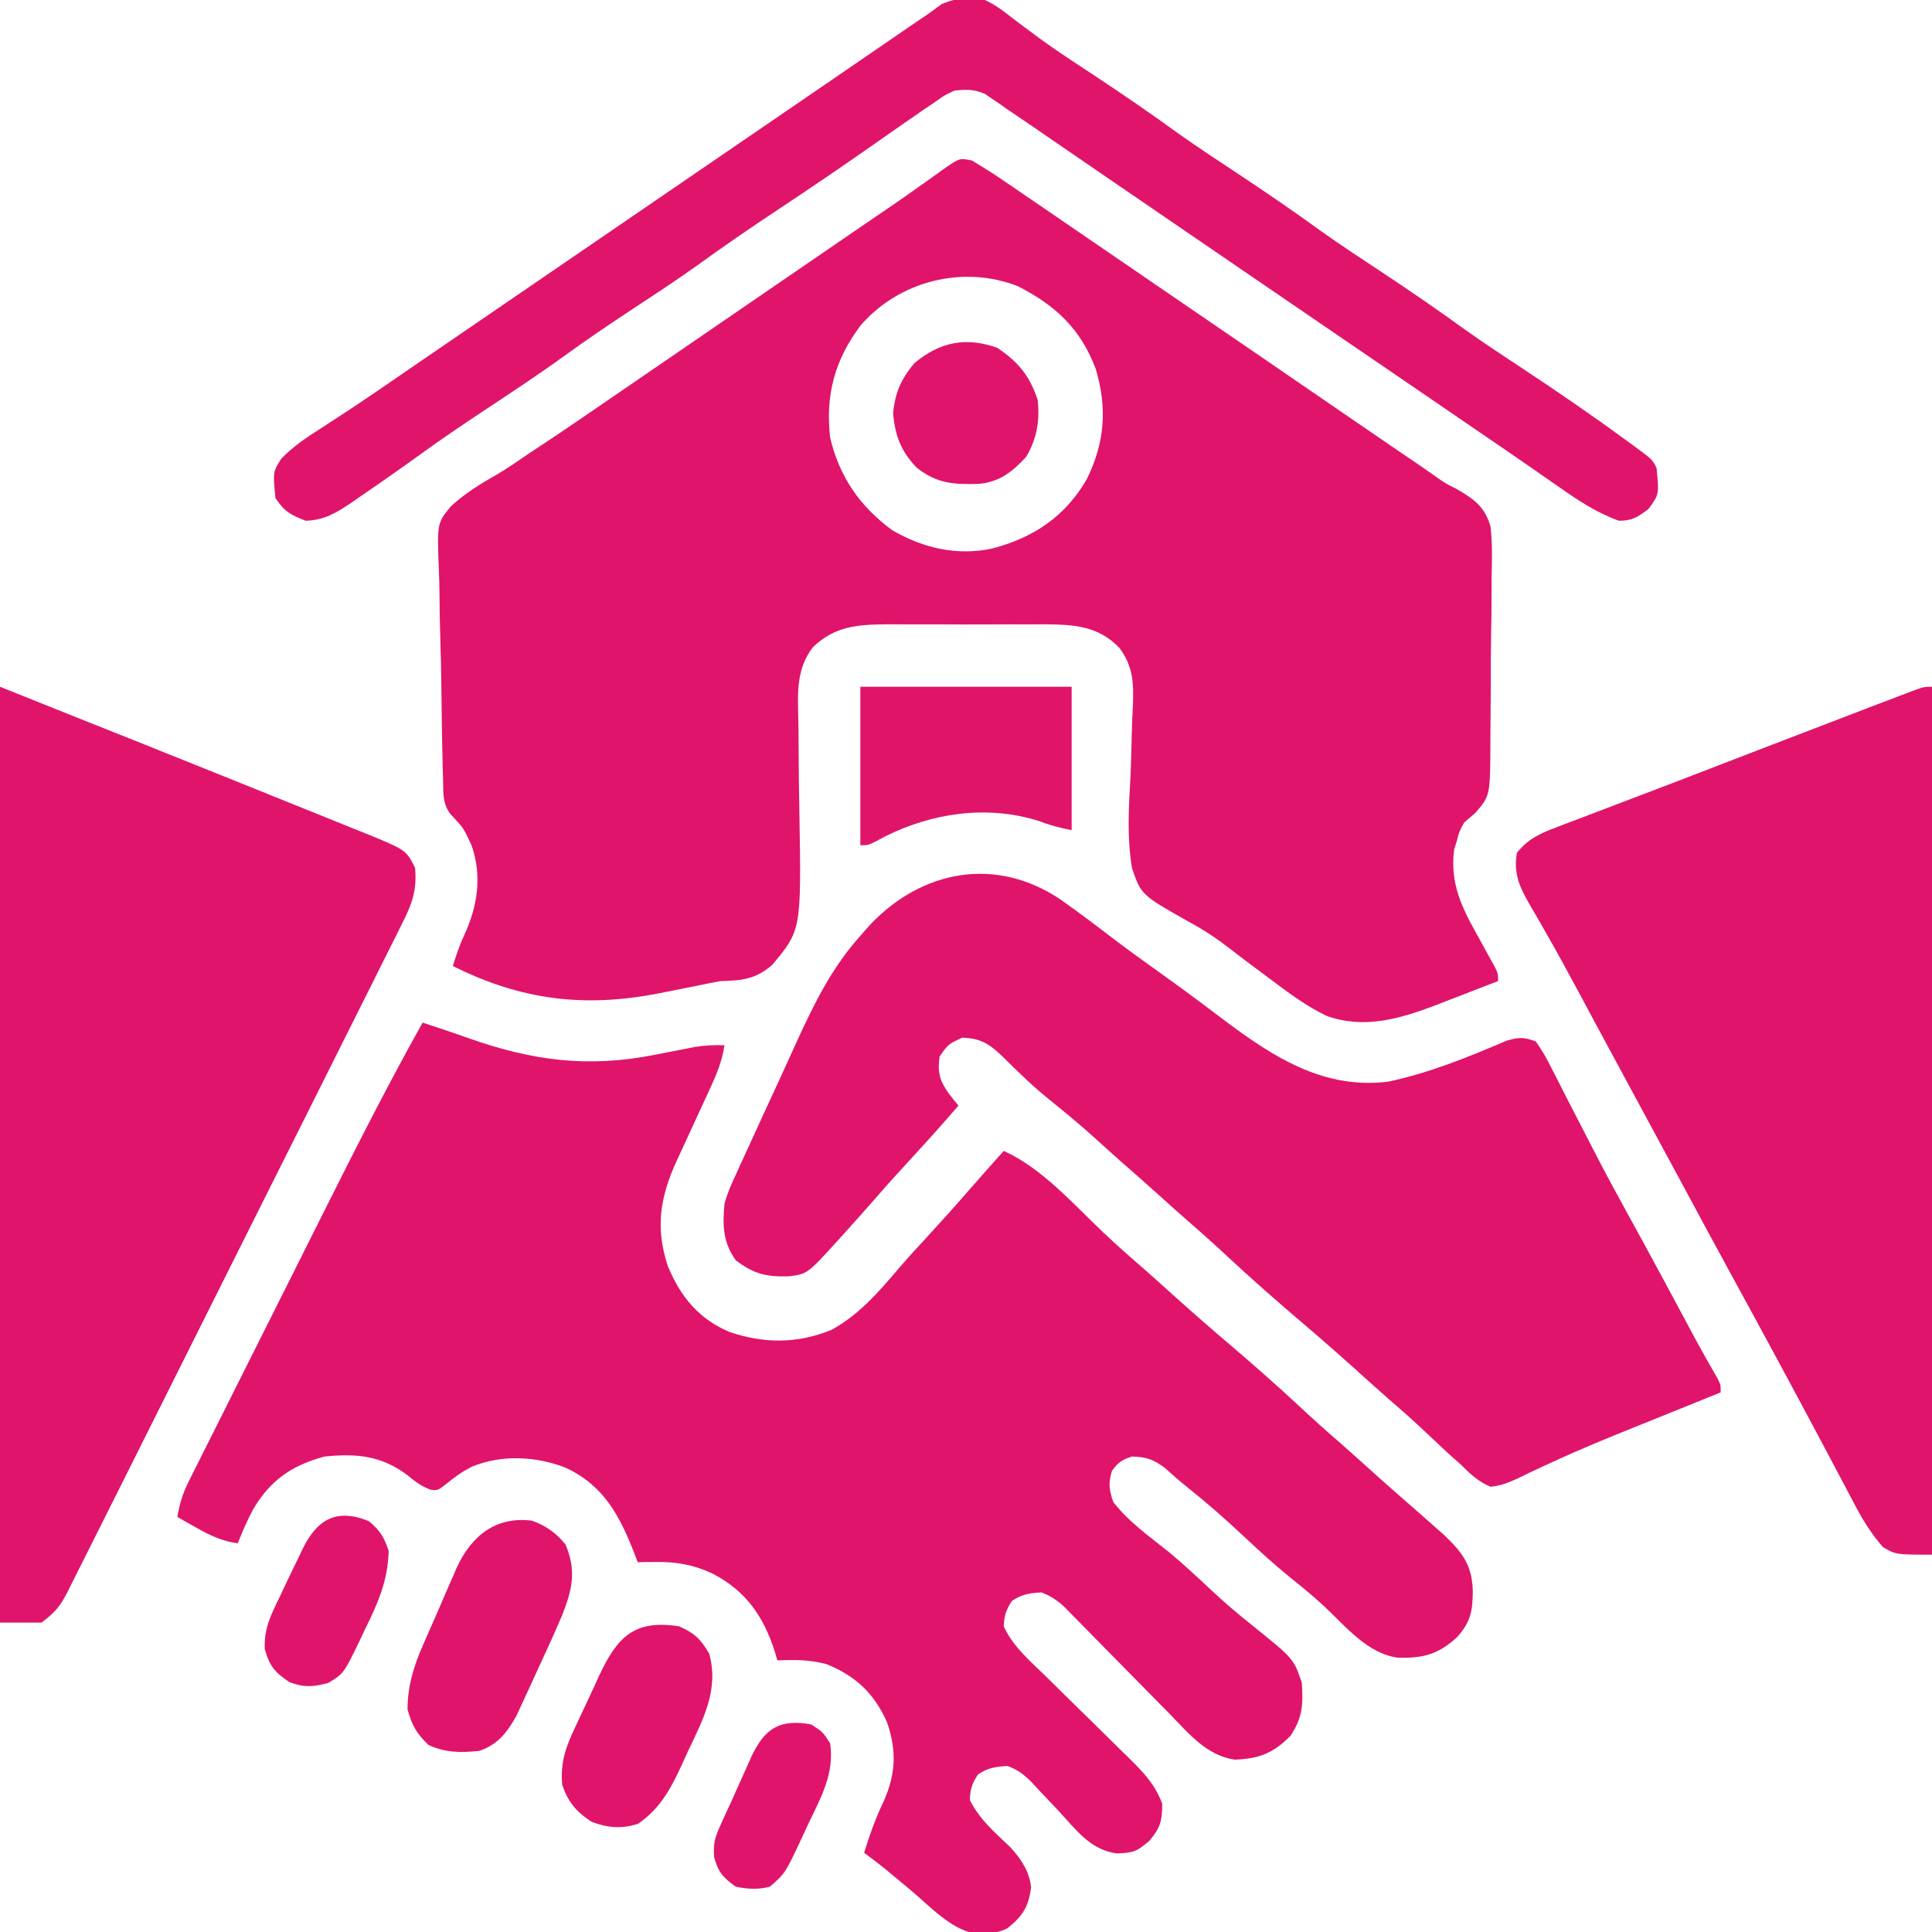 <?xml version="1.0" encoding="UTF-8"?>
<svg version="1.1" xmlns="http://www.w3.org/2000/svg" width="512" height="512">
<path d="M0 0 C2.55 1.548 5.064 3.094 7.531 4.773 C8.584 5.488 9.638 6.202 10.723 6.938 C11.951 7.778 13.179 8.62 14.406 9.461 C15.853 10.448 17.299 11.435 18.746 12.422 C22.807 15.195 26.863 17.974 30.918 20.755 C34.912 23.493 38.909 26.227 42.906 28.961 C44.49 30.044 46.073 31.128 47.656 32.211 C48.44 32.747 49.224 33.283 50.031 33.836 C52.406 35.461 54.781 37.086 57.156 38.711 C57.94 39.247 58.724 39.784 59.532 40.336 C61.113 41.418 62.694 42.5 64.275 43.582 C68.27 46.315 72.266 49.049 76.262 51.781 C84.294 57.274 92.323 62.772 100.337 68.291 C103.965 70.787 107.598 73.275 111.238 75.754 C112.067 76.319 112.895 76.883 113.748 77.465 C115.33 78.543 116.914 79.62 118.498 80.695 C119.962 81.694 121.415 82.708 122.855 83.741 C125.391 85.52 125.391 85.52 128.223 86.932 C132.923 89.648 135.899 91.662 137.412 97.027 C137.921 101.482 137.805 105.928 137.691 110.402 C137.686 112.056 137.685 113.709 137.687 115.362 C137.681 118.817 137.638 122.269 137.566 125.723 C137.475 130.138 137.459 134.549 137.469 138.964 C137.471 142.375 137.443 145.784 137.404 149.195 C137.387 150.822 137.378 152.449 137.377 154.076 C137.325 168.327 137.325 168.327 133.425 172.852 C132.429 173.713 131.433 174.574 130.406 175.461 C129.079 177.917 129.079 177.917 128.469 180.336 C128.233 181.096 127.997 181.857 127.754 182.641 C126.661 191.503 129.685 197.789 133.969 205.398 C134.994 207.26 136.016 209.123 137.035 210.988 C137.49 211.8 137.944 212.612 138.412 213.449 C139.406 215.461 139.406 215.461 139.406 217.461 C135.769 218.885 132.125 220.29 128.475 221.678 C126.636 222.382 124.803 223.1 122.971 223.818 C113.373 227.454 104.075 230.231 94.047 226.715 C88.368 224.018 83.414 220.217 78.406 216.461 C77.497 215.785 77.497 215.785 76.57 215.096 C75.949 214.634 75.328 214.171 74.688 213.695 C74.083 213.246 73.478 212.796 72.855 212.333 C71.532 211.338 70.218 210.33 68.917 209.306 C65.239 206.437 61.601 203.956 57.48 201.762 C44.824 194.602 44.824 194.602 42.402 187.527 C41.005 179.252 41.563 170.925 42.031 162.586 C42.165 158.839 42.272 155.094 42.355 151.346 C42.414 149.027 42.506 146.709 42.638 144.394 C42.874 138.414 42.684 133.964 38.994 129.073 C33.297 123.291 27.101 122.987 19.252 122.905 C17.962 122.913 16.673 122.921 15.344 122.93 C13.984 122.927 12.625 122.923 11.265 122.918 C8.428 122.912 5.591 122.921 2.753 122.939 C-0.865 122.962 -4.482 122.949 -8.1 122.925 C-10.904 122.911 -13.707 122.915 -16.511 122.926 C-18.487 122.93 -20.463 122.918 -22.44 122.905 C-30.313 122.987 -36.368 123.342 -42.17 128.997 C-46.572 134.688 -46.204 140.963 -46.033 147.886 C-45.983 149.979 -45.97 152.07 -45.966 154.163 C-45.948 160.109 -45.873 166.053 -45.762 171.998 C-45.209 203.922 -45.209 203.922 -52.937 213.156 C-57.348 216.982 -60.923 217.31 -66.594 217.461 C-68.726 217.841 -70.851 218.261 -72.969 218.715 C-74.601 219.037 -74.601 219.037 -76.266 219.365 C-78.485 219.804 -80.704 220.247 -82.922 220.693 C-102.697 224.571 -119.457 222.529 -137.594 213.461 C-136.712 210.669 -135.821 207.943 -134.57 205.293 C-131.03 197.596 -129.779 189.683 -132.617 181.516 C-134.731 176.908 -134.731 176.908 -138.144 173.292 C-140.351 170.504 -140.11 167.552 -140.172 164.135 C-140.197 163.391 -140.221 162.648 -140.247 161.882 C-140.321 159.419 -140.371 156.956 -140.414 154.492 C-140.43 153.648 -140.446 152.804 -140.462 151.934 C-140.543 147.461 -140.601 142.988 -140.644 138.514 C-140.684 134.824 -140.767 131.139 -140.89 127.451 C-141.039 122.986 -141.112 118.525 -141.134 114.058 C-141.154 112.364 -141.199 110.67 -141.271 108.978 C-141.787 96.158 -141.787 96.158 -138.162 91.7 C-134.644 88.44 -130.727 85.954 -126.565 83.599 C-123.378 81.759 -120.381 79.662 -117.344 77.586 C-116.095 76.76 -114.845 75.935 -113.594 75.113 C-109.143 72.175 -104.742 69.165 -100.344 66.148 C-99.547 65.602 -98.75 65.056 -97.929 64.493 C-96.302 63.377 -94.674 62.26 -93.046 61.143 C-89.802 58.918 -86.555 56.698 -83.308 54.478 C-76.73 49.981 -70.158 45.477 -63.594 40.961 C-56.226 35.892 -48.847 30.84 -41.465 25.793 C-37.392 23.008 -33.323 20.218 -29.256 17.426 C-26.885 15.802 -24.509 14.186 -22.133 12.57 C-19.142 10.534 -16.183 8.46 -13.242 6.352 C-12.561 5.873 -11.88 5.394 -11.179 4.901 C-9.909 4.008 -8.648 3.102 -7.399 2.179 C-3.279 -0.681 -3.279 -0.681 0 0 Z M-29.535 43.719 C-36.366 52.817 -38.9 62.118 -37.594 73.461 C-35.147 83.813 -29.742 91.626 -21.219 97.918 C-12.926 102.792 -3.879 104.817 5.465 102.801 C16.392 99.883 24.677 94.352 30.406 84.461 C35.21 74.764 35.882 65.568 32.781 55.211 C28.831 44.69 22.217 38.458 12.254 33.359 C-2.333 27.546 -19.423 31.959 -29.535 43.719 Z " fill="#E0146A" transform="translate(257.594,42.539)"/>
<path d="M0 0 C1.763 0.588 1.763 0.588 3.562 1.188 C4.388 1.459 5.213 1.731 6.062 2.012 C8.174 2.722 10.277 3.457 12.375 4.207 C29.33 10.152 43.929 12.034 61.688 8.5 C64.086 8.027 66.486 7.558 68.887 7.094 C69.941 6.884 70.995 6.675 72.081 6.459 C74.782 6.034 77.272 5.912 80 6 C79.352 10.353 77.759 14.07 75.91 18.023 C75.606 18.688 75.301 19.352 74.987 20.037 C74.017 22.152 73.041 24.264 72.062 26.375 C70.777 29.151 69.498 31.93 68.223 34.711 C67.93 35.337 67.637 35.963 67.335 36.609 C62.905 46.272 61.64 54.389 64.961 64.477 C68.304 72.596 73.154 78.527 81.281 81.965 C90.468 85.119 99.266 85.104 108.301 81.457 C115.446 77.6 120.905 71.371 126.09 65.23 C128.493 62.425 130.995 59.714 133.5 57 C137.154 53.032 140.762 49.032 144.297 44.957 C147.5 41.277 150.754 37.642 154 34 C164.171 38.583 172.526 48.201 180.555 55.77 C183.678 58.71 186.863 61.564 190.113 64.363 C192.437 66.379 194.717 68.438 197 70.5 C202.323 75.299 207.689 80.041 213.152 84.68 C219.733 90.274 226.198 95.957 232.52 101.844 C235.974 105.06 239.474 108.205 243.043 111.293 C245.386 113.336 247.693 115.417 250 117.5 C252.981 120.19 255.972 122.863 259 125.5 C260.334 126.666 261.667 127.833 263 129 C263.851 129.745 264.702 130.49 265.578 131.258 C266.46 132.039 267.342 132.82 268.25 133.625 C269.06 134.339 269.869 135.053 270.703 135.789 C275.68 140.58 278.149 143.845 278.312 150.75 C278.262 156.031 277.694 159.006 274 163 C269.045 167.472 265.142 168.447 258.605 168.324 C250.514 167.317 244.743 160.15 239.066 154.82 C236.351 152.29 233.526 149.941 230.625 147.625 C226.232 144.093 222.101 140.361 218 136.5 C212.934 131.733 207.776 127.211 202.332 122.875 C200.382 121.307 198.537 119.682 196.688 118 C193.639 115.731 191.785 115.082 188 115 C185.364 115.805 184.335 116.553 182.688 118.75 C181.681 122.045 181.901 123.704 183 127 C187.081 132.322 192.79 136.31 197.977 140.48 C201.837 143.698 205.487 147.11 209.149 150.549 C212.61 153.777 216.167 156.804 219.875 159.75 C230.861 168.584 230.861 168.584 233 175 C233.368 180.616 233.216 184.177 230 189 C225.424 193.626 221.728 195.069 215.23 195.328 C207.716 194.223 203.047 188.404 198.023 183.246 C196.752 181.961 196.752 181.961 195.455 180.65 C192.754 177.92 190.064 175.179 187.375 172.438 C184.678 169.693 181.979 166.95 179.274 164.214 C177.593 162.513 175.916 160.807 174.245 159.096 C173.104 157.939 173.104 157.939 171.939 156.76 C171.273 156.08 170.607 155.401 169.921 154.701 C167.996 152.997 166.393 151.927 164 151 C160.887 151.191 158.773 151.467 156.188 153.25 C154.6 155.59 154.135 157.166 154 160 C156.451 165.344 160.917 169.114 165.062 173.152 C166.68 174.749 168.297 176.346 169.914 177.943 C172.459 180.445 175.007 182.945 177.558 185.441 C180.024 187.859 182.481 190.287 184.938 192.715 C185.7 193.456 186.463 194.196 187.248 194.96 C191.013 198.689 194.132 201.927 196 207 C196 211.536 195.514 213.394 192.562 216.875 C189.171 219.688 188.543 219.975 184.02 220.184 C177.069 219.314 173.2 213.974 168.688 209.062 C166.946 207.216 165.2 205.373 163.449 203.535 C162.69 202.714 161.93 201.893 161.147 201.047 C159.12 199.114 157.613 197.963 155 197 C151.887 197.191 149.773 197.467 147.188 199.25 C145.6 201.59 145.135 203.166 145 206 C147.566 211.123 151.499 214.528 155.625 218.402 C158.57 221.624 160.739 224.745 161.25 229.16 C160.581 234.25 159.134 236.673 155 240 C152.729 241.136 151.277 241.231 148.75 241.312 C147.629 241.369 147.629 241.369 146.484 241.426 C139.943 240.305 134.314 234.066 129.375 229.938 C127.883 228.696 126.391 227.455 124.898 226.215 C123.919 225.397 123.919 225.397 122.919 224.562 C120.984 222.987 119.006 221.484 117 220 C118.451 215.35 120.004 210.89 122.125 206.5 C125.399 199.205 125.691 193.003 123.066 185.422 C119.695 177.765 114.754 173.142 107 170 C103.84 169.212 100.939 168.882 97.688 168.938 C96.471 168.958 95.254 168.979 94 169 C93.804 168.31 93.608 167.621 93.406 166.91 C90.382 157.408 85.787 150.681 76.812 146 C71.769 143.653 67.232 142.864 61.688 142.938 C60.804 142.947 59.921 142.956 59.012 142.965 C58.348 142.976 57.684 142.988 57 143 C56.709 142.227 56.417 141.453 56.117 140.656 C52.157 130.595 48.076 122.779 38 118 C30.125 114.907 20.823 114.389 12.938 117.75 C10.35 119.087 8.466 120.439 6.188 122.312 C4 124 4 124 2.105 123.789 C-0.31 122.884 -1.885 121.697 -3.875 120.062 C-10.805 114.77 -17.424 114.115 -26 115 C-34.626 117.315 -40.304 121.228 -44.863 128.895 C-46.464 131.86 -47.76 134.867 -49 138 C-53.143 137.402 -56.182 135.993 -59.812 133.938 C-60.788 133.39 -61.764 132.842 -62.77 132.277 C-63.506 131.856 -64.242 131.434 -65 131 C-64.428 127.635 -63.614 124.855 -62.087 121.806 C-61.688 121.002 -61.288 120.198 -60.877 119.37 C-60.438 118.501 -59.999 117.633 -59.547 116.738 C-58.854 115.349 -58.854 115.349 -58.147 113.932 C-56.616 110.865 -55.075 107.804 -53.535 104.742 C-52.461 102.598 -51.388 100.453 -50.316 98.309 C-48.06 93.803 -45.801 89.299 -43.539 84.796 C-40.666 79.078 -37.8 73.357 -34.936 67.634 C-32.18 62.127 -29.42 56.622 -26.66 51.117 C-26.146 50.09 -25.631 49.063 -25.101 48.005 C-17.008 31.856 -8.825 15.764 0 0 Z " fill="#E0146A" transform="translate(112,271)"/>
<path d="M0 0 C4.919 3.464 9.703 7.099 14.482 10.751 C18.247 13.601 22.083 16.35 25.923 19.099 C30.585 22.438 35.217 25.806 39.782 29.278 C53.88 39.967 68.032 50.516 86.716 48.271 C97.555 46 108.067 41.725 118.224 37.384 C121.451 36.445 122.775 36.414 125.923 37.599 C127.519 39.867 128.712 41.898 129.927 44.36 C130.287 45.054 130.646 45.747 131.017 46.462 C132.189 48.729 133.337 51.007 134.485 53.286 C135.294 54.857 136.104 56.428 136.916 57.997 C138.527 61.112 140.131 64.23 141.73 67.35 C144.454 72.649 147.294 77.882 150.173 83.099 C151.107 84.8 152.041 86.502 152.974 88.204 C153.442 89.059 153.911 89.914 154.394 90.795 C158 97.408 161.555 104.048 165.117 110.685 C165.671 111.715 166.224 112.744 166.794 113.806 C167.321 114.787 167.848 115.769 168.391 116.781 C170.233 120.169 172.133 123.522 174.06 126.863 C174.923 128.599 174.923 128.599 174.923 130.599 C173.928 131.001 172.933 131.403 171.907 131.817 C168.932 133.019 165.957 134.223 162.982 135.428 C159.599 136.797 156.214 138.16 152.826 139.517 C145.282 142.55 137.778 145.606 130.403 149.032 C128.782 149.77 128.782 149.77 127.128 150.523 C125.165 151.426 123.215 152.361 121.284 153.331 C118.737 154.486 116.707 155.326 113.923 155.599 C110.63 154.226 108.419 152.104 105.923 149.599 C104.81 148.608 103.695 147.62 102.579 146.634 C101.524 145.646 100.472 144.656 99.423 143.661 C98.292 142.603 97.161 141.546 96.028 140.489 C95.225 139.738 95.225 139.738 94.405 138.972 C91.945 136.693 89.415 134.499 86.88 132.306 C84.537 130.262 82.23 128.182 79.923 126.099 C74.6 121.3 69.234 116.558 63.771 111.919 C57.19 106.324 50.725 100.641 44.403 94.755 C40.949 91.539 37.448 88.393 33.88 85.306 C31.537 83.262 29.23 81.182 26.923 79.099 C23.303 75.832 19.653 72.603 15.974 69.403 C13.662 67.369 11.388 65.296 9.11 63.224 C4.817 59.343 0.373 55.701 -4.14 52.079 C-6.325 50.234 -8.394 48.377 -10.452 46.399 C-11.024 45.853 -11.596 45.306 -12.185 44.742 C-13.296 43.671 -14.397 42.589 -15.487 41.496 C-18.889 38.218 -21.313 36.725 -26.077 36.599 C-29.806 38.332 -29.806 38.332 -32.077 41.599 C-32.67 45.849 -32.019 48.073 -29.577 51.474 C-28.757 52.526 -27.928 53.571 -27.077 54.599 C-31.163 59.34 -35.337 63.994 -39.577 68.599 C-42.616 71.899 -45.639 75.208 -48.577 78.599 C-51.58 82.051 -54.628 85.46 -57.702 88.849 C-58.158 89.357 -58.614 89.864 -59.083 90.388 C-67.146 99.234 -67.146 99.234 -71.995 99.837 C-77.938 100.031 -81.304 99.226 -86.077 95.599 C-89.517 90.827 -89.62 86.271 -89.077 80.599 C-88.321 77.804 -87.197 75.268 -85.964 72.653 C-85.476 71.567 -85.476 71.567 -84.978 70.458 C-83.923 68.122 -82.845 65.798 -81.765 63.474 C-81.027 61.858 -80.289 60.242 -79.553 58.626 C-77.742 54.659 -75.909 50.702 -74.071 46.747 C-72.656 43.688 -71.27 40.616 -69.882 37.544 C-65.227 27.366 -60.592 18.004 -53.077 9.599 C-52.275 8.689 -51.474 7.778 -50.647 6.841 C-36.901 -7.848 -17.179 -11.59 0 0 Z " fill="#E0146A" transform="translate(281.077,238.401)"/>
<path d="M0 0 C8.25 3.3 16.5 6.6 25 10 C30.189 12.066 30.189 12.066 35.379 14.131 C41.079 16.403 46.772 18.691 52.465 20.981 C55.322 22.13 58.181 23.276 61.04 24.423 C66.599 26.654 72.153 28.896 77.706 31.144 C79.935 32.044 82.164 32.942 84.395 33.836 C87.549 35.101 90.699 36.378 93.848 37.656 C94.798 38.035 95.749 38.414 96.729 38.804 C107.631 43.262 107.631 43.262 110 48 C110.554 54.05 109.097 57.804 106.42 63.035 C106.035 63.814 105.65 64.594 105.253 65.398 C103.963 68.001 102.653 70.595 101.343 73.188 C100.412 75.056 99.483 76.924 98.554 78.793 C96.032 83.861 93.492 88.92 90.948 93.977 C88.29 99.27 85.645 104.57 82.998 109.869 C78.552 118.764 74.095 127.654 69.631 136.54 C64.468 146.818 59.322 157.105 54.186 167.397 C49.245 177.294 44.294 187.185 39.337 197.073 C37.226 201.284 35.12 205.496 33.017 209.71 C30.54 214.668 28.054 219.622 25.561 224.572 C24.646 226.392 23.735 228.213 22.827 230.035 C21.59 232.519 20.34 234.997 19.088 237.473 C18.551 238.562 18.551 238.562 18.003 239.672 C15.985 243.623 14.671 245.247 11 248 C7.37 248 3.74 248 0 248 C0 166.16 0 84.32 0 0 Z " fill="#E0146A" transform="translate(0,182)"/>
<path d="M0 0 C0 75.9 0 151.8 0 230 C-9.571 230 -9.571 230 -13 228 C-15.922 224.651 -18.108 221.223 -20.18 217.301 C-20.772 216.187 -21.364 215.074 -21.973 213.926 C-22.607 212.722 -23.241 211.517 -23.875 210.312 C-24.54 209.058 -25.206 207.804 -25.872 206.55 C-27.244 203.969 -28.614 201.386 -29.982 198.802 C-33.025 193.063 -36.105 187.344 -39.188 181.625 C-39.765 180.552 -40.343 179.478 -40.939 178.372 C-45.088 170.674 -49.269 162.995 -53.464 155.322 C-57.916 147.171 -62.32 138.993 -66.719 130.812 C-71.163 122.549 -75.628 114.296 -80.101 106.048 C-82.922 100.844 -85.736 95.636 -88.539 90.422 C-89.428 88.768 -89.428 88.768 -90.335 87.081 C-91.519 84.879 -92.7 82.676 -93.879 80.471 C-96.636 75.332 -99.426 70.22 -102.328 65.16 C-102.844 64.254 -103.359 63.347 -103.89 62.413 C-104.848 60.736 -105.817 59.065 -106.801 57.403 C-109.411 52.815 -110.914 49.423 -110 44 C-107.034 40.312 -103.938 38.909 -99.562 37.25 C-98.91 36.999 -98.258 36.748 -97.586 36.49 C-95.395 35.65 -93.197 34.825 -91 34 C-89.434 33.403 -87.867 32.804 -86.302 32.205 C-82.824 30.875 -79.343 29.551 -75.861 28.23 C-69.436 25.79 -63.022 23.318 -56.609 20.844 C-54.293 19.95 -51.977 19.057 -49.66 18.164 C-48.514 17.722 -47.369 17.28 -46.188 16.825 C-36.796 13.205 -27.401 9.595 -18 6 C-16.718 5.509 -16.718 5.509 -15.409 5.007 C-13.134 4.137 -10.856 3.27 -8.578 2.406 C-7.927 2.156 -7.275 1.907 -6.604 1.649 C-2.231 0 -2.231 0 0 0 Z " fill="#E0146A" transform="translate(512,182)"/>
<path d="M0 0 C2.835 1.291 5.131 3.068 7.562 5 C9.036 6.105 10.513 7.207 11.992 8.305 C12.787 8.9 13.582 9.495 14.401 10.108 C19.217 13.614 24.213 16.85 29.188 20.125 C36.631 25.053 43.962 30.071 51.188 35.312 C56.365 39.011 61.696 42.486 67 46 C74.504 50.972 81.901 56.026 89.188 61.312 C94.365 65.011 99.696 68.486 105 72 C112.504 76.972 119.901 82.026 127.188 87.312 C132.365 91.011 137.696 94.486 143 98 C151.798 103.833 160.489 109.756 169 116 C169.852 116.616 170.704 117.232 171.582 117.867 C176.869 121.737 176.869 121.737 178 124 C178.695 131.067 178.695 131.067 175.812 134.938 C172.887 137.083 171.601 138 168 138 C162.125 135.865 157.343 132.708 152.25 129.125 C150.557 127.95 148.865 126.776 147.172 125.602 C146.313 125.002 145.454 124.403 144.568 123.786 C140.562 121 136.531 118.251 132.5 115.5 C130.913 114.414 129.325 113.328 127.738 112.242 C126.562 111.437 126.562 111.437 125.362 110.616 C123.026 109.018 120.691 107.419 118.355 105.82 C109.909 100.038 101.458 94.264 93 88.5 C83.768 82.208 74.545 75.904 65.327 69.593 C61.385 66.894 57.442 64.197 53.5 61.5 C51.917 60.417 50.333 59.333 48.75 58.25 C47.966 57.714 47.182 57.178 46.375 56.625 C39.25 51.75 39.25 51.75 36.872 50.123 C35.298 49.046 33.724 47.969 32.149 46.893 C28.05 44.09 23.955 41.282 19.863 38.469 C19.018 37.888 18.172 37.307 17.301 36.709 C15.697 35.607 14.094 34.505 12.492 33.4 C10.336 31.921 8.169 30.46 6 29 C5.302 28.51 4.604 28.02 3.884 27.516 C3.204 27.057 2.525 26.598 1.824 26.125 C1.231 25.715 0.637 25.305 0.026 24.883 C-2.831 23.638 -4.909 23.677 -8 24 C-10.686 25.225 -10.686 25.225 -13.207 27.035 C-14.162 27.677 -15.116 28.319 -16.1 28.981 C-17.057 29.647 -18.014 30.314 -19 31 C-19.876 31.601 -20.752 32.201 -21.654 32.82 C-24.343 34.677 -27.016 36.555 -29.688 38.438 C-37.907 44.196 -46.195 49.834 -54.562 55.375 C-61.88 60.222 -69.084 65.159 -76.188 70.312 C-82.404 74.753 -88.828 78.898 -95.195 83.117 C-100.531 86.661 -105.816 90.239 -111 94 C-118.247 99.258 -125.719 104.164 -133.182 109.108 C-138.645 112.737 -144.067 116.399 -149.375 120.25 C-154.703 124.092 -160.072 127.864 -165.5 131.562 C-166.255 132.088 -167.009 132.614 -167.787 133.155 C-171.811 135.873 -174.996 137.846 -180 138 C-183.975 136.471 -185.619 135.572 -188 132 C-188.671 125.066 -188.671 125.066 -186.48 121.586 C-183.296 118.266 -179.799 115.968 -175.938 113.5 C-174.309 112.437 -172.682 111.373 -171.055 110.309 C-170.218 109.763 -169.381 109.218 -168.519 108.656 C-164.496 106.012 -160.529 103.289 -156.562 100.562 C-155.383 99.753 -155.383 99.753 -154.179 98.928 C-152.583 97.833 -150.987 96.737 -149.391 95.641 C-145.431 92.923 -141.465 90.212 -137.5 87.5 C-135.917 86.417 -134.333 85.333 -132.75 84.25 C-104.25 64.75 -75.75 45.25 -47.25 25.75 C-46.465 25.213 -45.68 24.676 -44.872 24.123 C-43.3 23.047 -41.728 21.972 -40.156 20.897 C-36.02 18.069 -31.887 15.236 -27.758 12.398 C-26.899 11.809 -26.039 11.219 -25.154 10.611 C-23.512 9.484 -21.87 8.355 -20.229 7.225 C-18.775 6.228 -17.317 5.238 -15.853 4.257 C-14.38 3.258 -12.944 2.204 -11.523 1.133 C-7.644 -0.609 -4.173 -0.746 0 0 Z " fill="#E0146A" transform="translate(261,0)"/>
<path d="M0 0 C18.48 0 36.96 0 56 0 C56 12.54 56 25.08 56 38 C52.52 37.304 50.062 36.655 46.875 35.438 C33.301 31.3 18.929 33.482 6.5 39.688 C5.685 40.124 4.871 40.561 4.031 41.012 C2 42 2 42 0 42 C0 28.14 0 14.28 0 0 Z " fill="#E0156A" transform="translate(228,182)"/>
<path d="M0 0 C3.683 1.339 6.386 3.243 8.875 6.312 C11.801 13.302 10.658 18.174 8 25 C6.099 29.444 4.109 33.84 2.067 38.222 C1.123 40.255 0.196 42.295 -0.73 44.336 C-1.338 45.646 -1.946 46.956 -2.555 48.266 C-3.367 50.026 -3.367 50.026 -4.195 51.821 C-6.684 56.205 -9.145 59.382 -14 61 C-18.935 61.518 -22.878 61.51 -27.438 59.438 C-30.63 56.401 -31.815 54.253 -33 50 C-32.985 43.815 -31.35 38.491 -28.867 32.895 C-28.552 32.167 -28.237 31.439 -27.913 30.689 C-27.248 29.165 -26.577 27.643 -25.9 26.124 C-24.877 23.817 -23.887 21.497 -22.898 19.174 C-22.244 17.684 -21.588 16.195 -20.93 14.707 C-20.641 14.023 -20.352 13.338 -20.054 12.633 C-16.167 4.096 -9.643 -1.253 0 0 Z " fill="#E0146A" transform="translate(141,403)"/>
<path d="M0 0 C4.145 1.851 5.589 3.324 7.938 7.188 C10.616 16.8 6.314 24.677 2.25 33.25 C1.724 34.408 1.198 35.565 0.656 36.758 C-2.314 43.124 -4.972 48.181 -10.875 52.312 C-15.254 53.729 -18.916 53.404 -23.188 51.812 C-27.226 49.21 -29.48 46.559 -31 42 C-31.567 35.834 -29.96 31.742 -27.375 26.312 C-27.01 25.526 -26.646 24.739 -26.27 23.929 C-25.534 22.35 -24.792 20.773 -24.043 19.2 C-23.121 17.255 -22.227 15.299 -21.344 13.336 C-16.512 2.979 -12.111 -1.91 0 0 Z " fill="#E0146A" transform="translate(180,431)"/>
<path d="M0 0 C5.548 3.742 8.589 7.407 10.688 13.812 C11.286 19.296 10.456 24.047 7.688 28.812 C3.995 32.845 0.608 35.552 -4.984 36.051 C-11.739 36.214 -15.903 35.982 -21.312 31.812 C-25.523 27.488 -27.082 23.345 -27.625 17.375 C-27.149 11.944 -25.503 8.228 -22 4.062 C-15.256 -1.583 -8.333 -2.987 0 0 Z " fill="#E0146A" transform="translate(264.312,92.188)"/>
<path d="M0 0 C2.946 2.455 4.032 4.221 5.25 7.875 C5.055 15.788 2.412 21.72 -1.062 28.75 C-1.549 29.781 -2.036 30.812 -2.537 31.875 C-6.665 40.387 -6.665 40.387 -10.75 42.875 C-14.809 43.927 -17.038 44.135 -21 42.688 C-24.915 40.107 -26.331 38.387 -27.586 33.855 C-27.811 28.394 -25.925 24.774 -23.562 19.938 C-23.162 19.082 -22.762 18.227 -22.35 17.346 C-21.172 14.844 -19.965 12.359 -18.75 9.875 C-18.383 9.103 -18.016 8.33 -17.637 7.535 C-13.839 -0.339 -8.707 -3.562 0 0 Z " fill="#E0146A" transform="translate(97.75,403.125)"/>
<path d="M0 0 C3.062 2 3.062 2 5 5 C6.147 13.017 2.66 19.144 -0.75 26.25 C-1.289 27.42 -1.828 28.591 -2.383 29.797 C-6.959 39.529 -6.959 39.529 -11 43 C-14.084 43.8 -16.887 43.638 -20 43 C-23.352 40.626 -24.704 39.129 -25.746 35.152 C-26.032 31.604 -25.52 29.906 -24.062 26.688 C-23.601 25.661 -23.14 24.635 -22.664 23.578 C-22.115 22.397 -21.566 21.217 -21 20 C-20.34 18.516 -19.681 17.032 -19.023 15.547 C-18.33 14.01 -17.634 12.473 -16.938 10.938 C-16.61 10.199 -16.282 9.461 -15.944 8.7 C-12.443 1.153 -8.469 -1.567 0 0 Z " fill="#E0146A" transform="translate(215,457)"/>
</svg>
